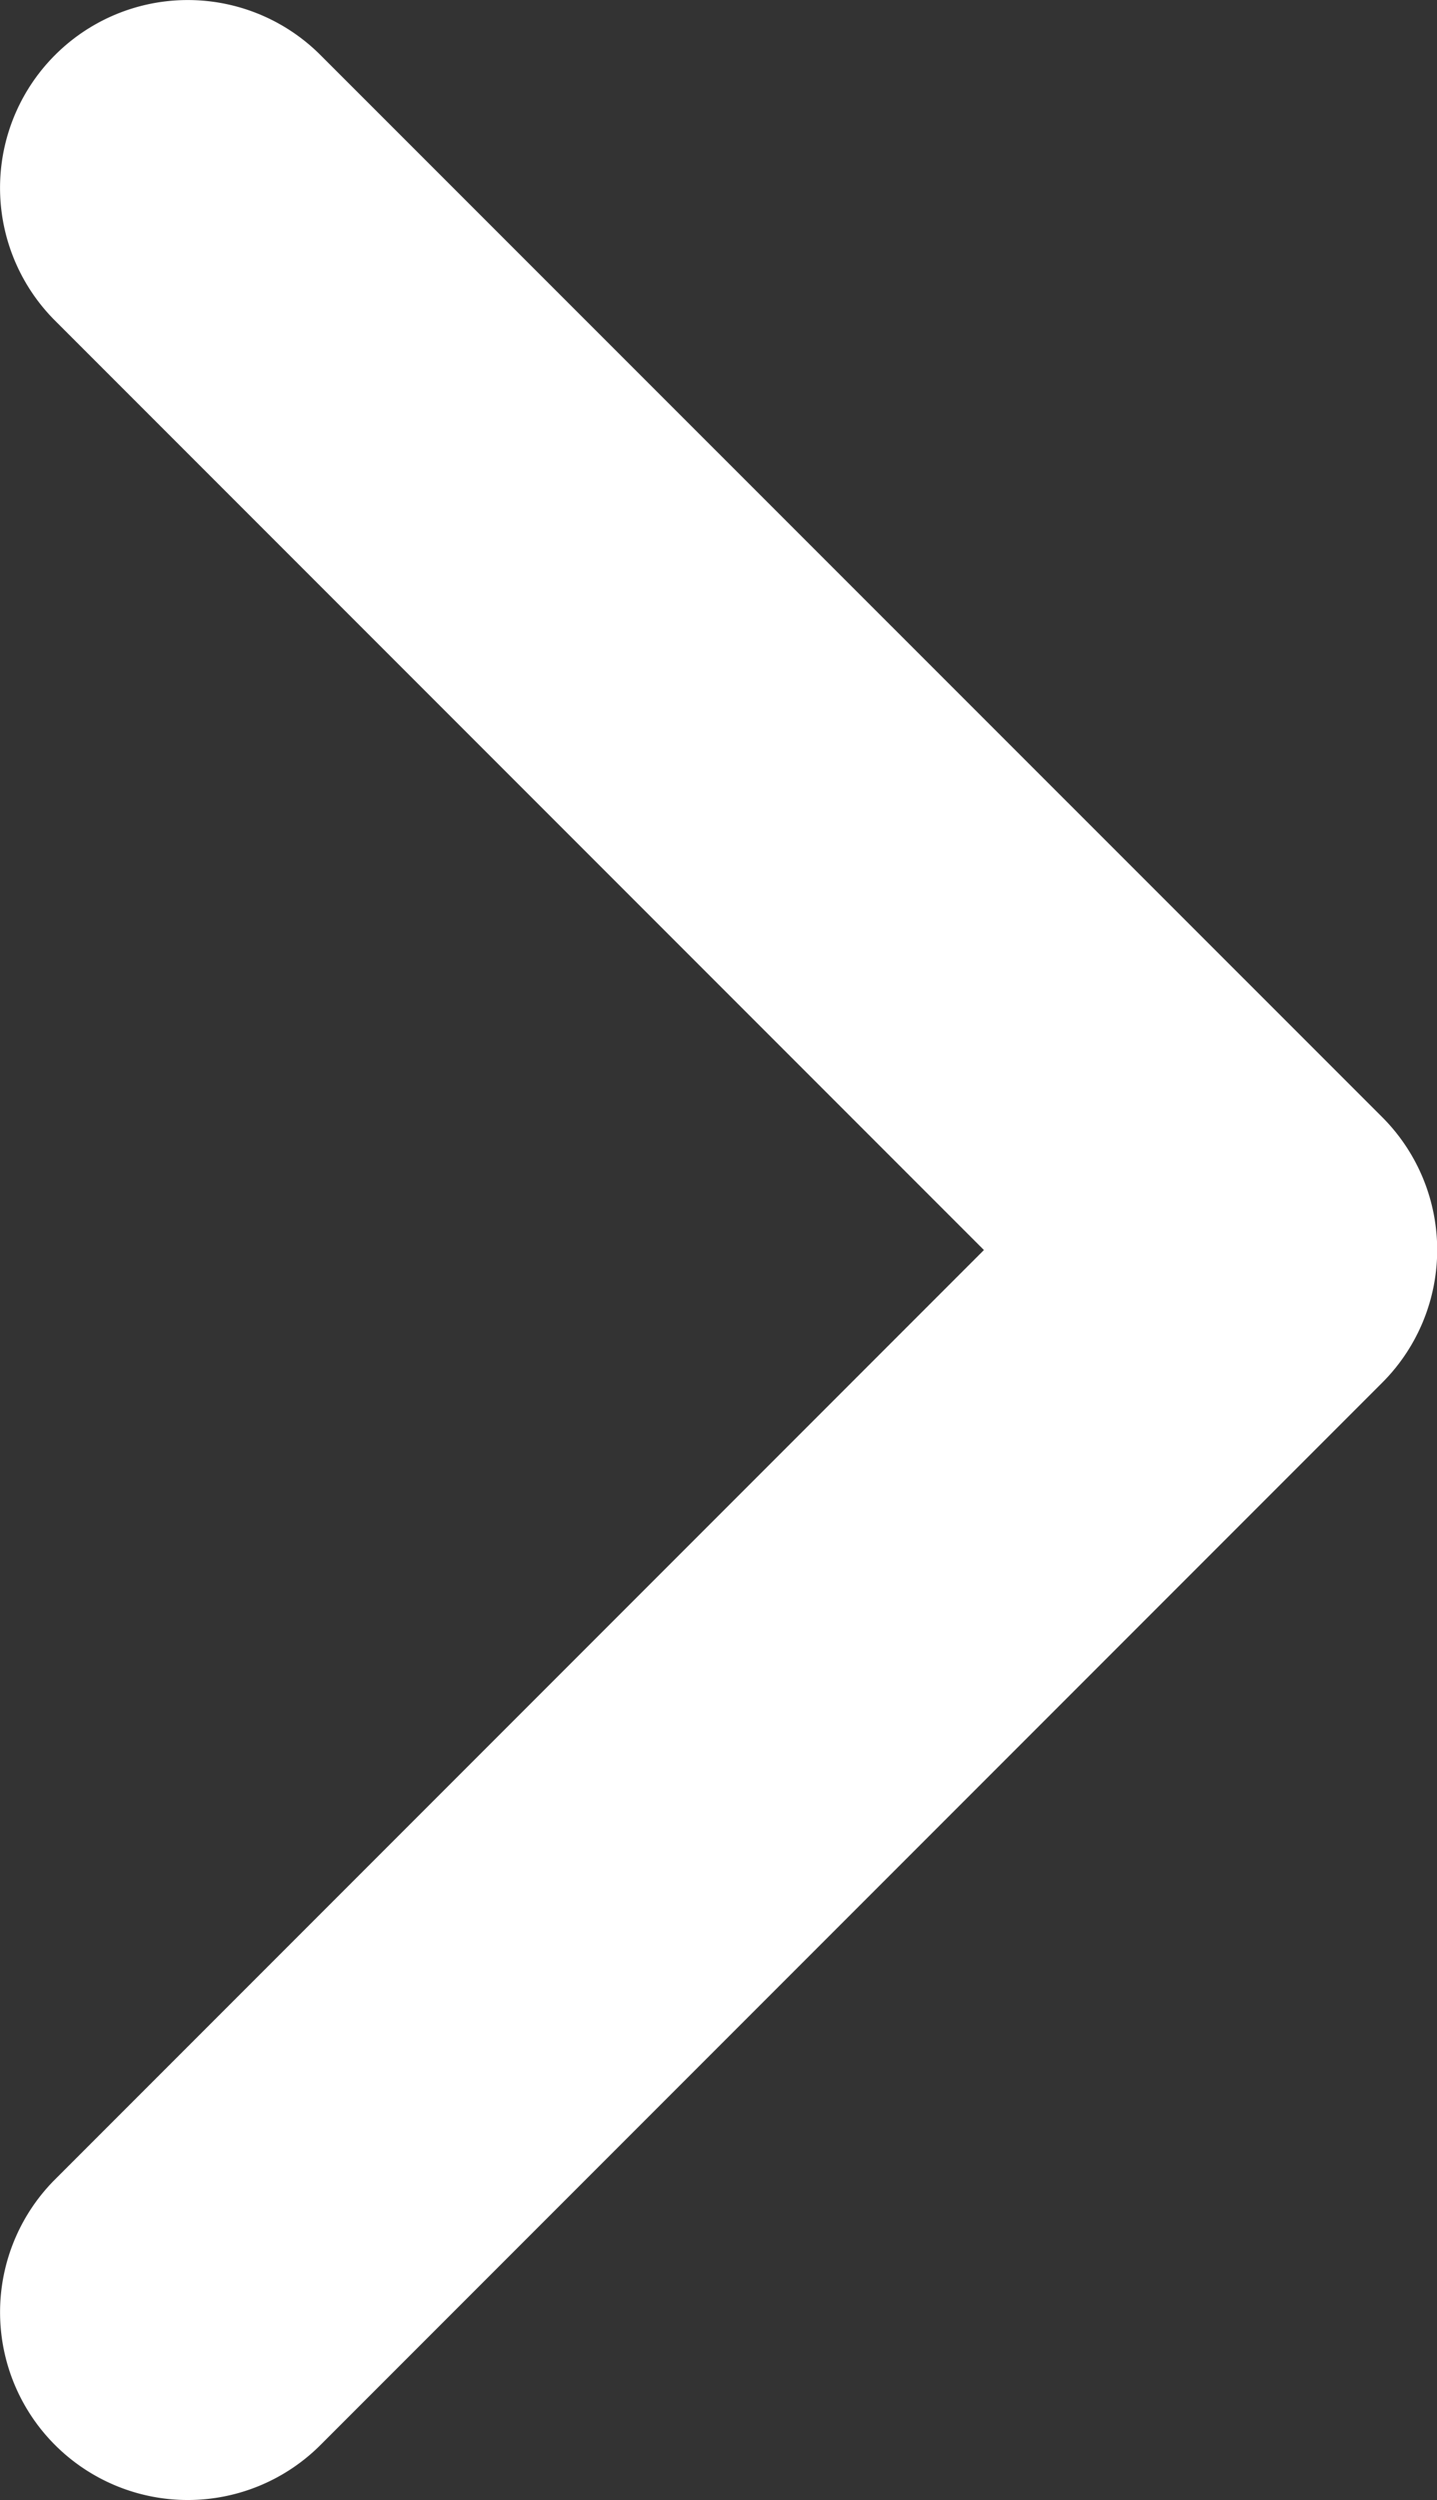 <svg xmlns="http://www.w3.org/2000/svg" width="6.188" height="10.76" viewBox="0 0 6.188 10.76">
  <rect x="0" y="0" width="6.188" height="10.76" fill="#333333" stroke="none"/>
  <g id="arrow-right-bold" transform="translate(-60.8 -16.333)">
    <path id="パス_6" data-name="パス 6" d="M61.037,16.57a.808.808,0,0,0,0,1.143l4,4-4,4a.808.808,0,1,0,1.143,1.143l4.572-4.572a.808.808,0,0,0,0-1.143L62.18,16.57A.808.808,0,0,0,61.037,16.57Z" transform="translate(0)" fill="#fff"/>
  </g>
</svg>
